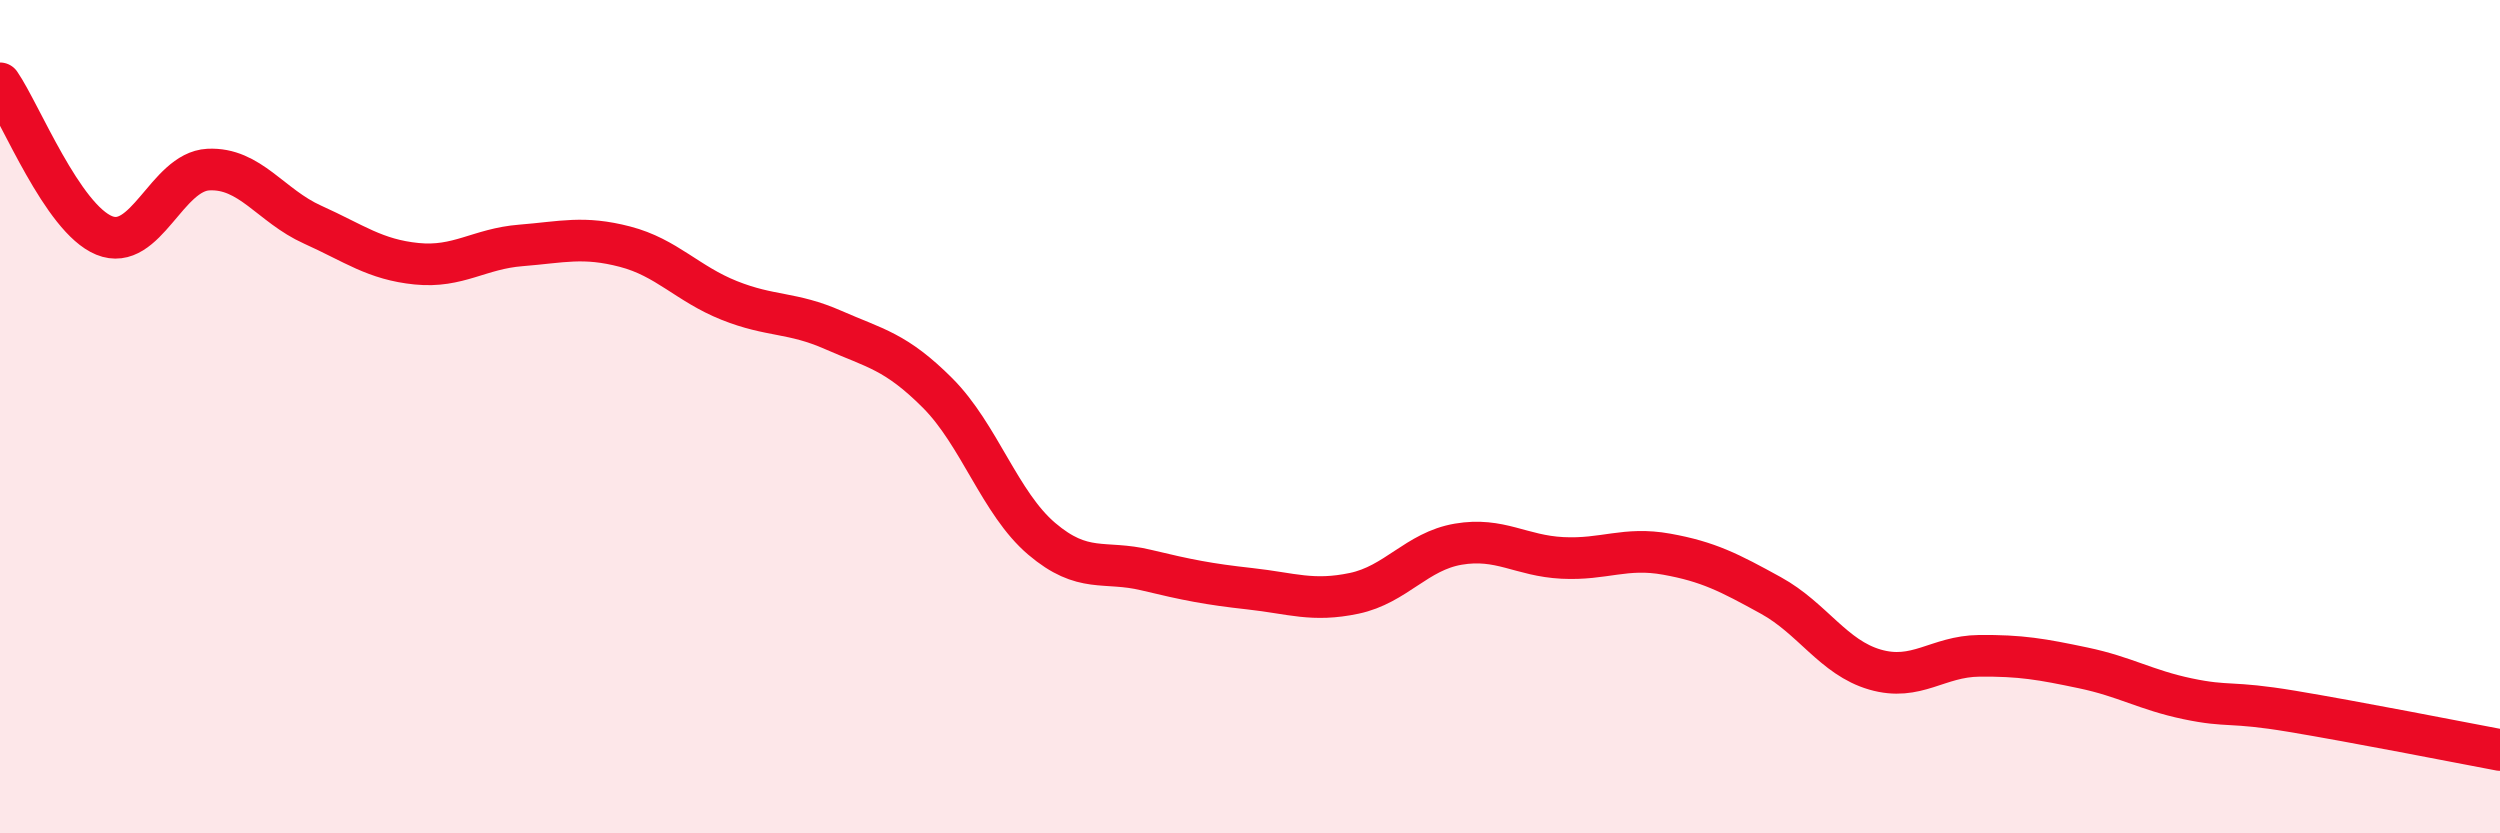 
    <svg width="60" height="20" viewBox="0 0 60 20" xmlns="http://www.w3.org/2000/svg">
      <path
        d="M 0,2 C 0.5,2.73 1.5,5.24 2.5,5.65 C 3.5,6.06 4,4.12 5,4.07 C 6,4.02 6.5,4.94 7.5,5.39 C 8.5,5.84 9,6.23 10,6.33 C 11,6.43 11.5,5.97 12.5,5.89 C 13.5,5.81 14,5.66 15,5.92 C 16,6.18 16.5,6.81 17.5,7.21 C 18.5,7.61 19,7.48 20,7.92 C 21,8.36 21.5,8.43 22.5,9.43 C 23.5,10.43 24,12.08 25,12.93 C 26,13.78 26.5,13.44 27.5,13.68 C 28.5,13.92 29,14.02 30,14.13 C 31,14.24 31.5,14.45 32.5,14.24 C 33.5,14.03 34,13.23 35,13.06 C 36,12.89 36.5,13.34 37.5,13.39 C 38.5,13.44 39,13.12 40,13.3 C 41,13.48 41.5,13.74 42.5,14.29 C 43.5,14.84 44,15.78 45,16.07 C 46,16.36 46.5,15.75 47.5,15.74 C 48.5,15.73 49,15.82 50,16.03 C 51,16.24 51.5,16.56 52.5,16.77 C 53.5,16.98 53.5,16.82 55,17.07 C 56.5,17.32 59,17.81 60,18L60 20L0 20Z"
        fill="#EB0A25"
        opacity="0.1"
        stroke-linecap="round"
        stroke-linejoin="round"
      />
      <path
        d="M 0,2 C 0.5,2.73 1.5,5.24 2.5,5.65 C 3.5,6.06 4,4.12 5,4.07 C 6,4.02 6.5,4.94 7.5,5.39 C 8.5,5.84 9,6.23 10,6.33 C 11,6.43 11.5,5.97 12.5,5.89 C 13.5,5.81 14,5.66 15,5.92 C 16,6.18 16.5,6.81 17.5,7.21 C 18.5,7.61 19,7.48 20,7.92 C 21,8.36 21.5,8.43 22.5,9.43 C 23.5,10.43 24,12.08 25,12.93 C 26,13.78 26.5,13.44 27.5,13.68 C 28.5,13.92 29,14.02 30,14.13 C 31,14.24 31.5,14.45 32.5,14.24 C 33.5,14.03 34,13.23 35,13.06 C 36,12.89 36.5,13.34 37.5,13.39 C 38.5,13.44 39,13.12 40,13.3 C 41,13.48 41.5,13.74 42.5,14.29 C 43.5,14.84 44,15.78 45,16.07 C 46,16.36 46.5,15.75 47.5,15.74 C 48.5,15.73 49,15.82 50,16.03 C 51,16.24 51.5,16.56 52.5,16.77 C 53.5,16.98 53.5,16.82 55,17.07 C 56.5,17.32 59,17.81 60,18"
        stroke="#EB0A25"
        stroke-width="1"
        fill="none"
        stroke-linecap="round"
        stroke-linejoin="round"
      />
    </svg>
  
